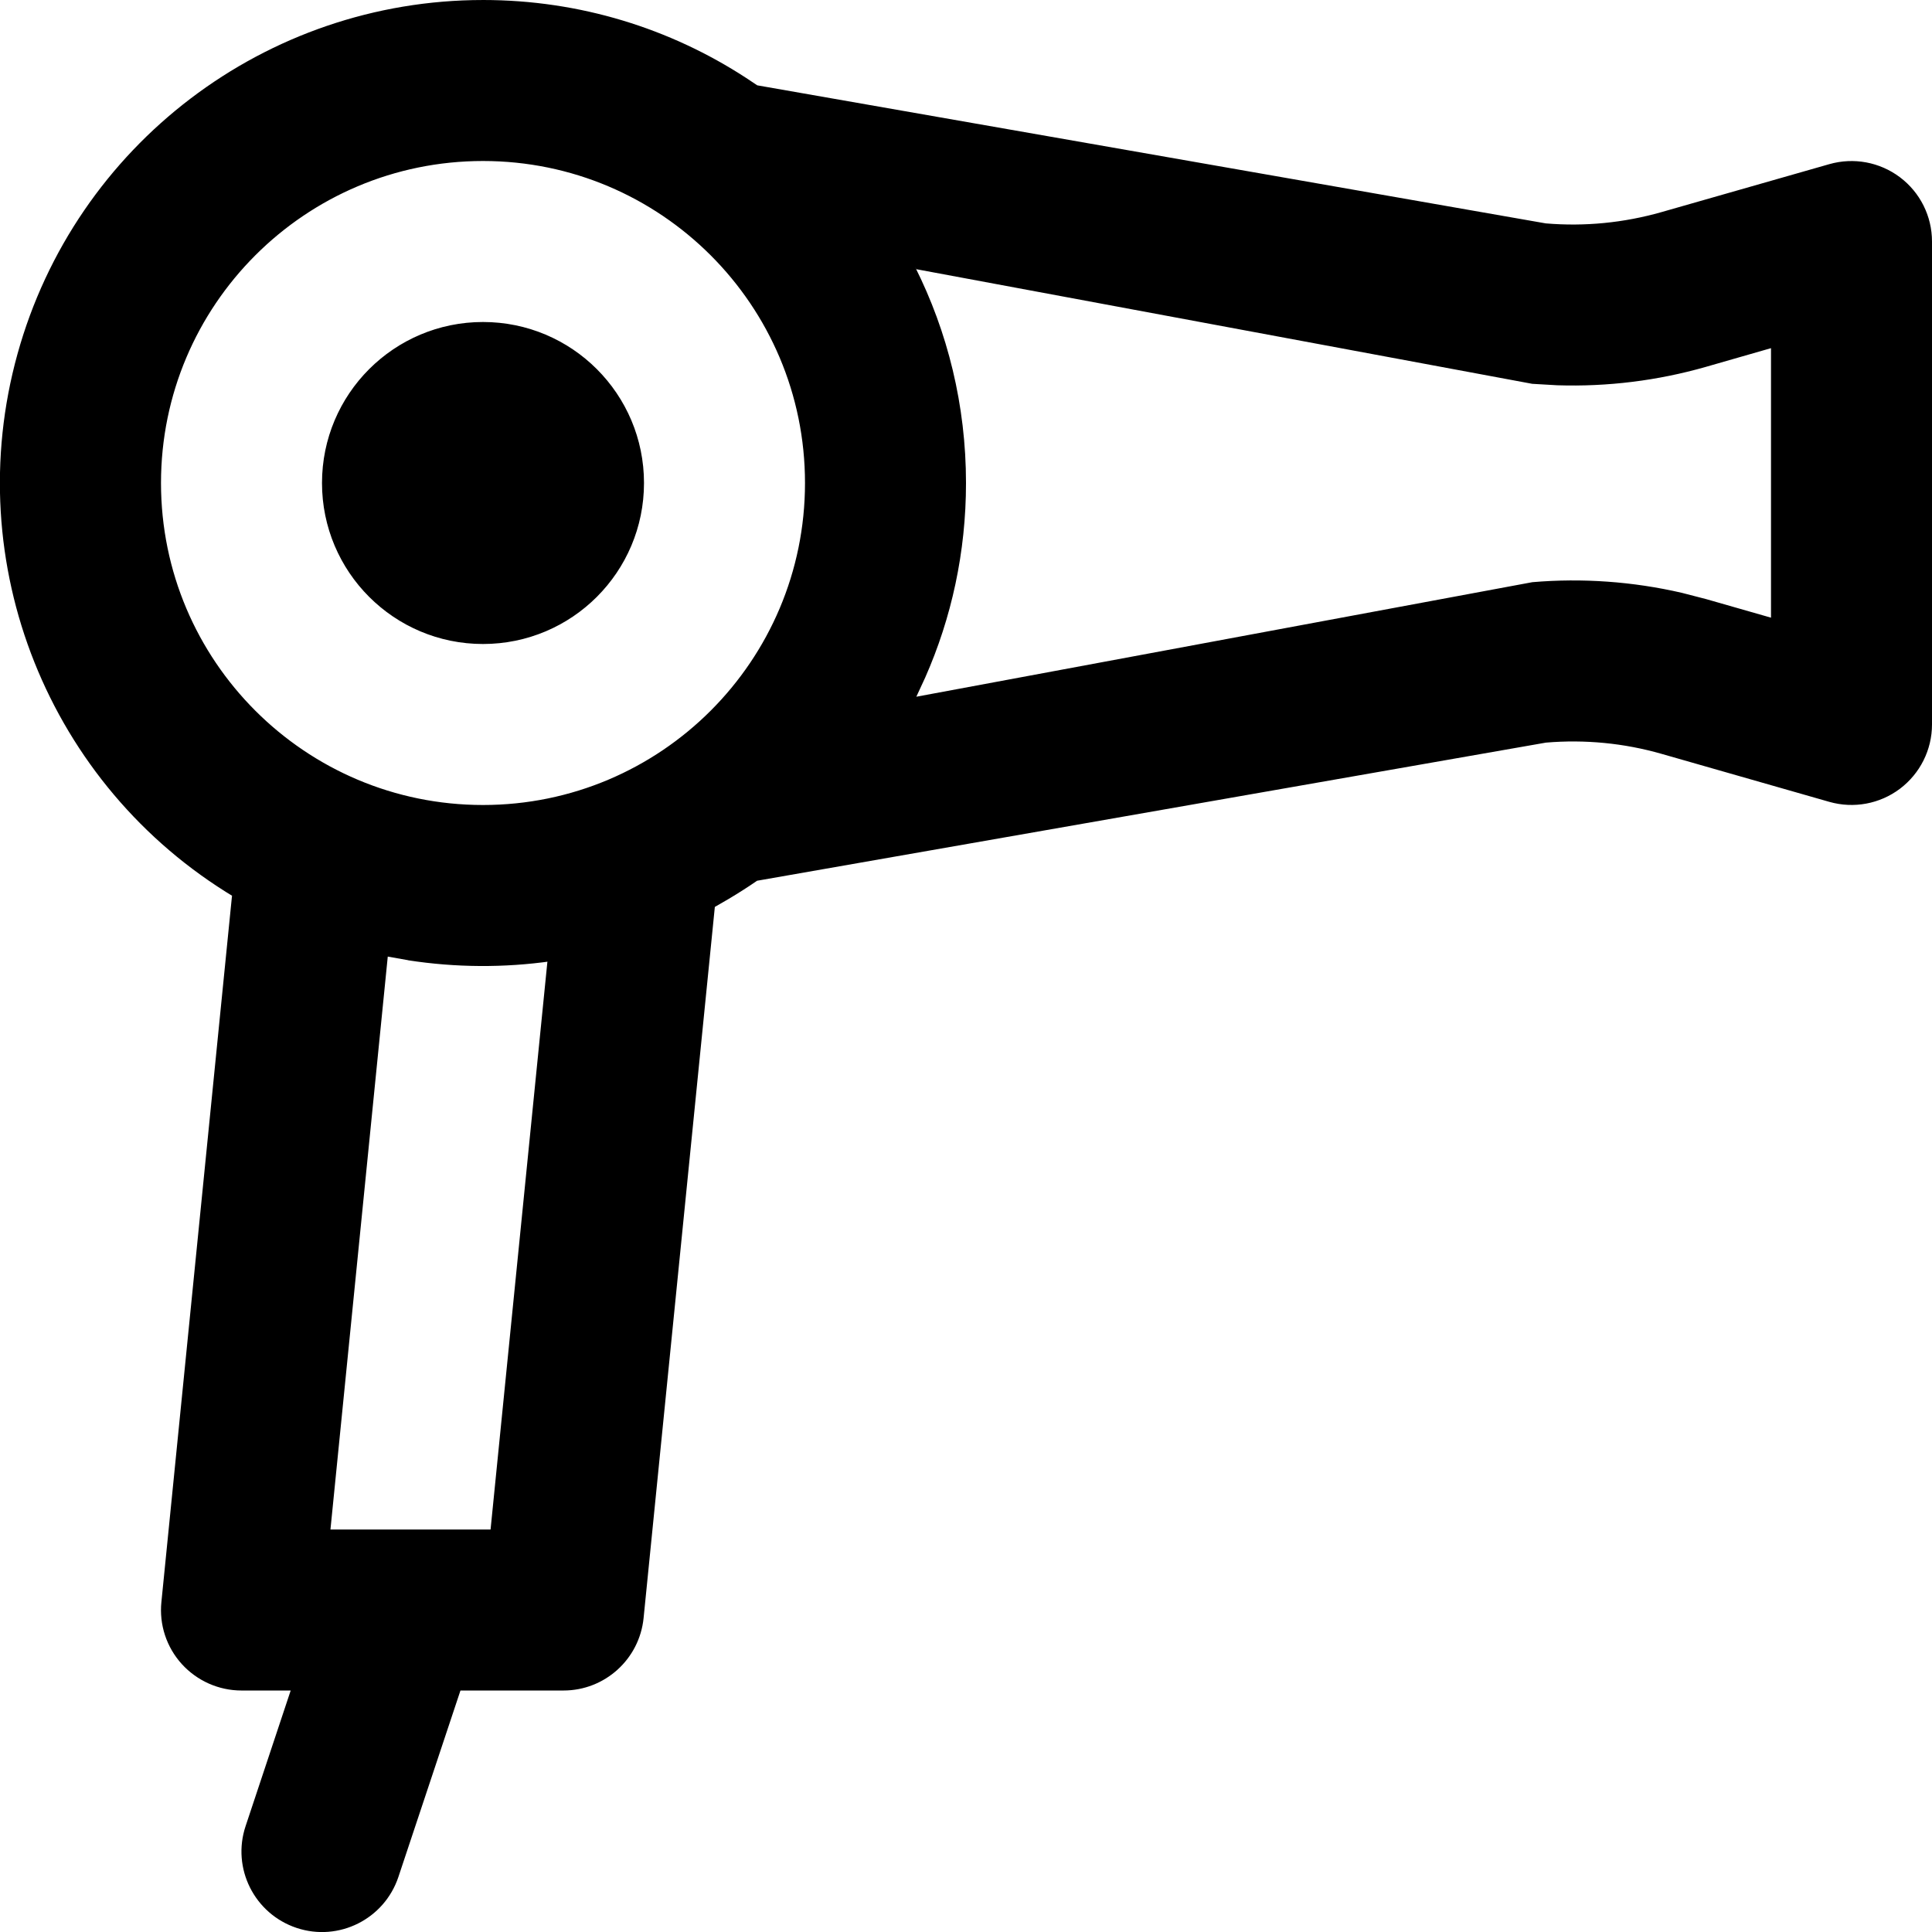 <svg xmlns="http://www.w3.org/2000/svg" width="24" height="24" fill="currentColor" class="wiw-icon wiw-blow-dryer" viewBox="0 0 24 24">
  <path fill-rule="evenodd" d="M6,0c1.205,0 2.327,0.355 3.267,0.967l0.14,0.093l9.795,1.715c0.484,0.041 0.97,-0.007 1.437,-0.14l2.086,-0.596c0.302,-0.086 0.626,-0.026 0.877,0.163c0.251,0.189 0.398,0.484 0.398,0.798v6c-0,0.314 -0.148,0.609 -0.398,0.798c-0.251,0.189 -0.575,0.249 -0.877,0.163l-2.083,-0.596c-0.467,-0.134 -0.954,-0.181 -1.438,-0.14l-9.8,1.716l0.018,-0.012c-0.12,0.083 -0.243,0.162 -0.369,0.237l-0.173,0.1l-0.885,8.833c-0.051,0.511 -0.481,0.901 -0.995,0.901h-1.28l-0.771,2.316c-0.175,0.524 -0.741,0.808 -1.265,0.633c-0.524,-0.175 -0.808,-0.741 -0.633,-1.265l0.56,-1.684h-0.611c-0.283,0 -0.552,-0.12 -0.742,-0.329c-0.19,-0.21 -0.282,-0.49 -0.253,-0.771l0.877,-8.773l0.03,0.018c-2.313,-1.388 -3.415,-4.148 -2.695,-6.747c0.72,-2.599 3.086,-4.398 5.783,-4.398zM5.07,11.928l-0.253,-0.045l-0.712,7.117h1.989l0.706,-7.053l0.05,-0.007c-0.59,0.084 -1.19,0.08 -1.78,-0.011zM6,2c-2.209,0 -4,1.791 -4,4c0,2.209 1.791,4 4,4c2.209,0 4,-1.791 4,-4c0,-2.209 -1.791,-4 -4,-4zM11.382,3.344l-0.016,-0.031c0.406,0.808 0.634,1.721 0.634,2.687c0,0.859 -0.18,1.676 -0.506,2.415l-0.111,0.24l7.653,-1.423c0.621,-0.053 1.247,-0.008 1.855,0.132l0.302,0.078l0.807,0.231v-3.348l-0.811,0.233c-0.599,0.171 -1.221,0.248 -1.844,0.228l-0.311,-0.018zM6,4c1.105,0 2,0.895 2,2c0,1.105 -0.895,2 -2,2c-1.105,0 -2,-0.895 -2,-2c0,-1.105 0.895,-2 2,-2z"/>
</svg>